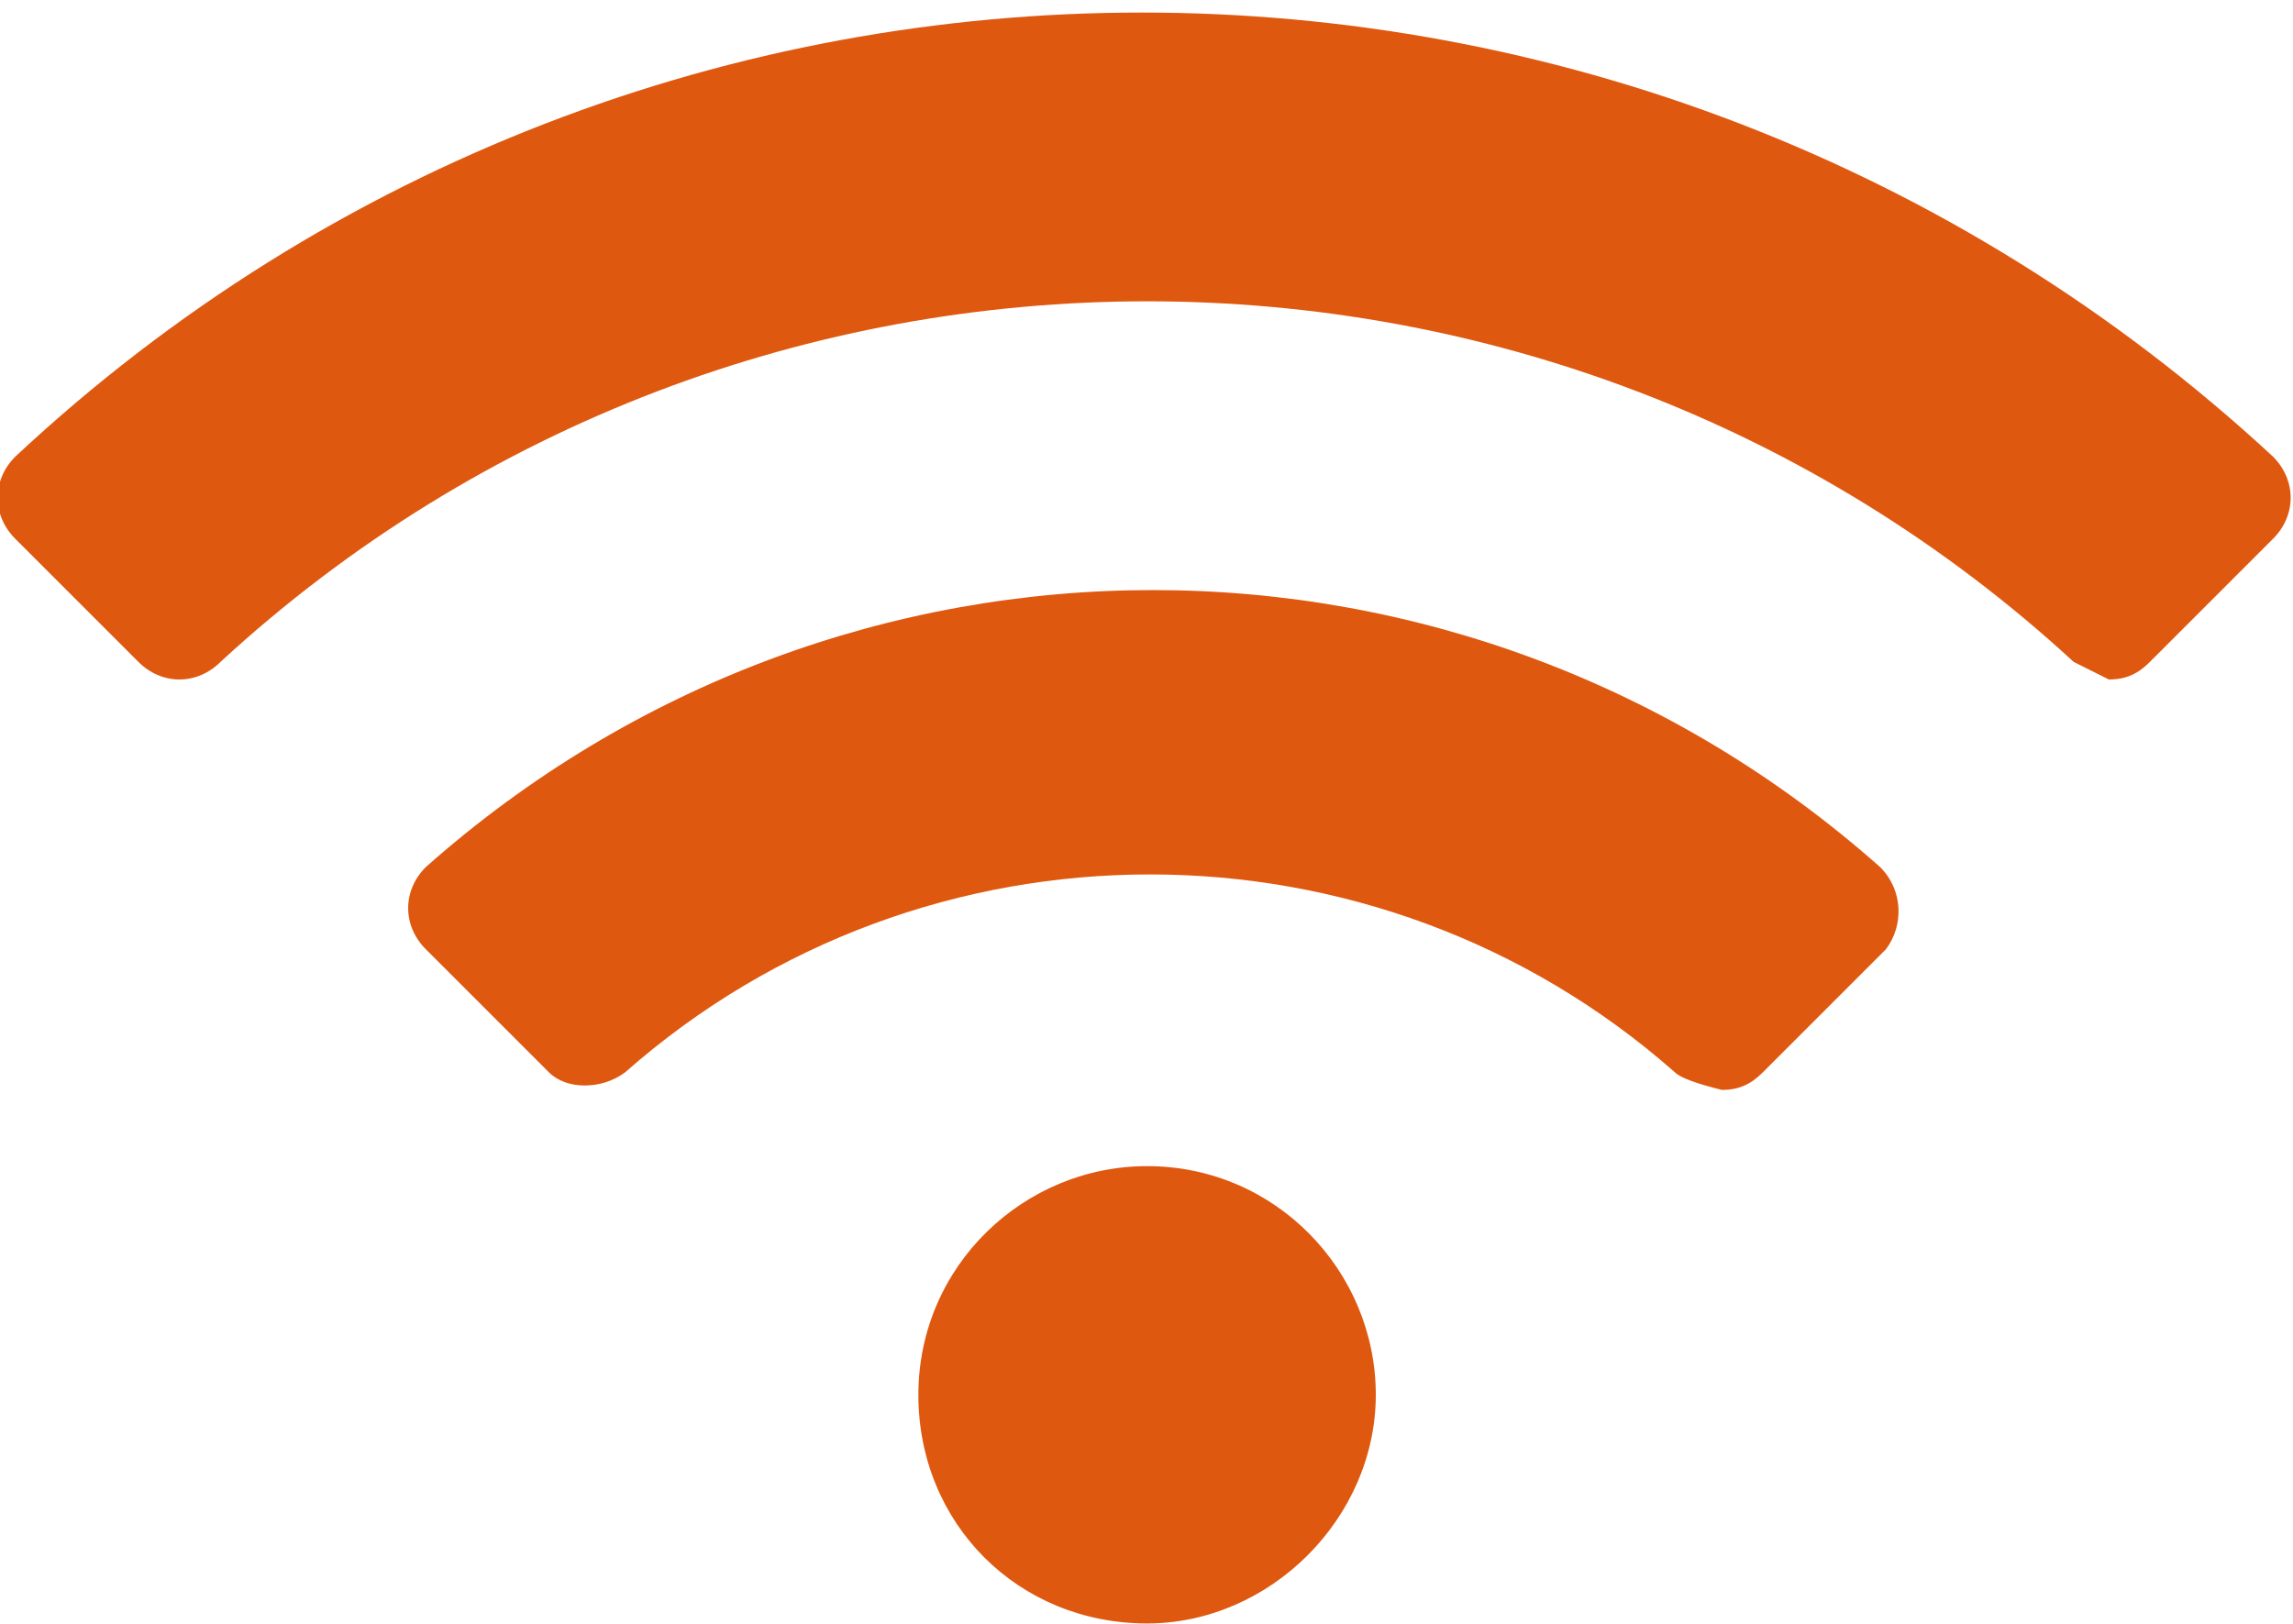 <svg enable-background="new 0 0 39.1 27.7" viewBox="0 0 39.1 27.7" xmlns="http://www.w3.org/2000/svg"><path d="m-18841-6114.5c0-2.2 1.8-3.9 3.9-3.9 2.2 0 3.9 1.8 3.9 3.9s-1.8 3.9-3.9 3.9c-2.2 0-3.9-1.7-3.9-3.9zm12.9-5.5c-5.1-4.5-12.8-4.5-17.9 0-.4.3-1 .3-1.3 0l-2.1-2.1c-.4-.4-.4-1 0-1.4 7.1-6.3 17.7-6.3 24.8 0 .4.4.4 1 .1 1.4l-2.1 2.1c-.2.2-.4.3-.7.3-.4-.1-.7-.2-.8-.3zm6.8-7c-8.9-8.2-22.7-8.2-31.6 0-.4.4-1 .4-1.4 0l-2.1-2.1c-.4-.4-.4-1 0-1.4 10.8-10.1 27.6-10.1 38.5 0 .4.4.4 1 0 1.4l-2.1 2.1c-.2.2-.4.3-.7.3-.2-.1-.4-.2-.6-.3z" fill="#df5810" transform="translate(18856.66 6138.289)"/><path d="m-8-13.9h55v55h-55z" fill="none"/></svg>